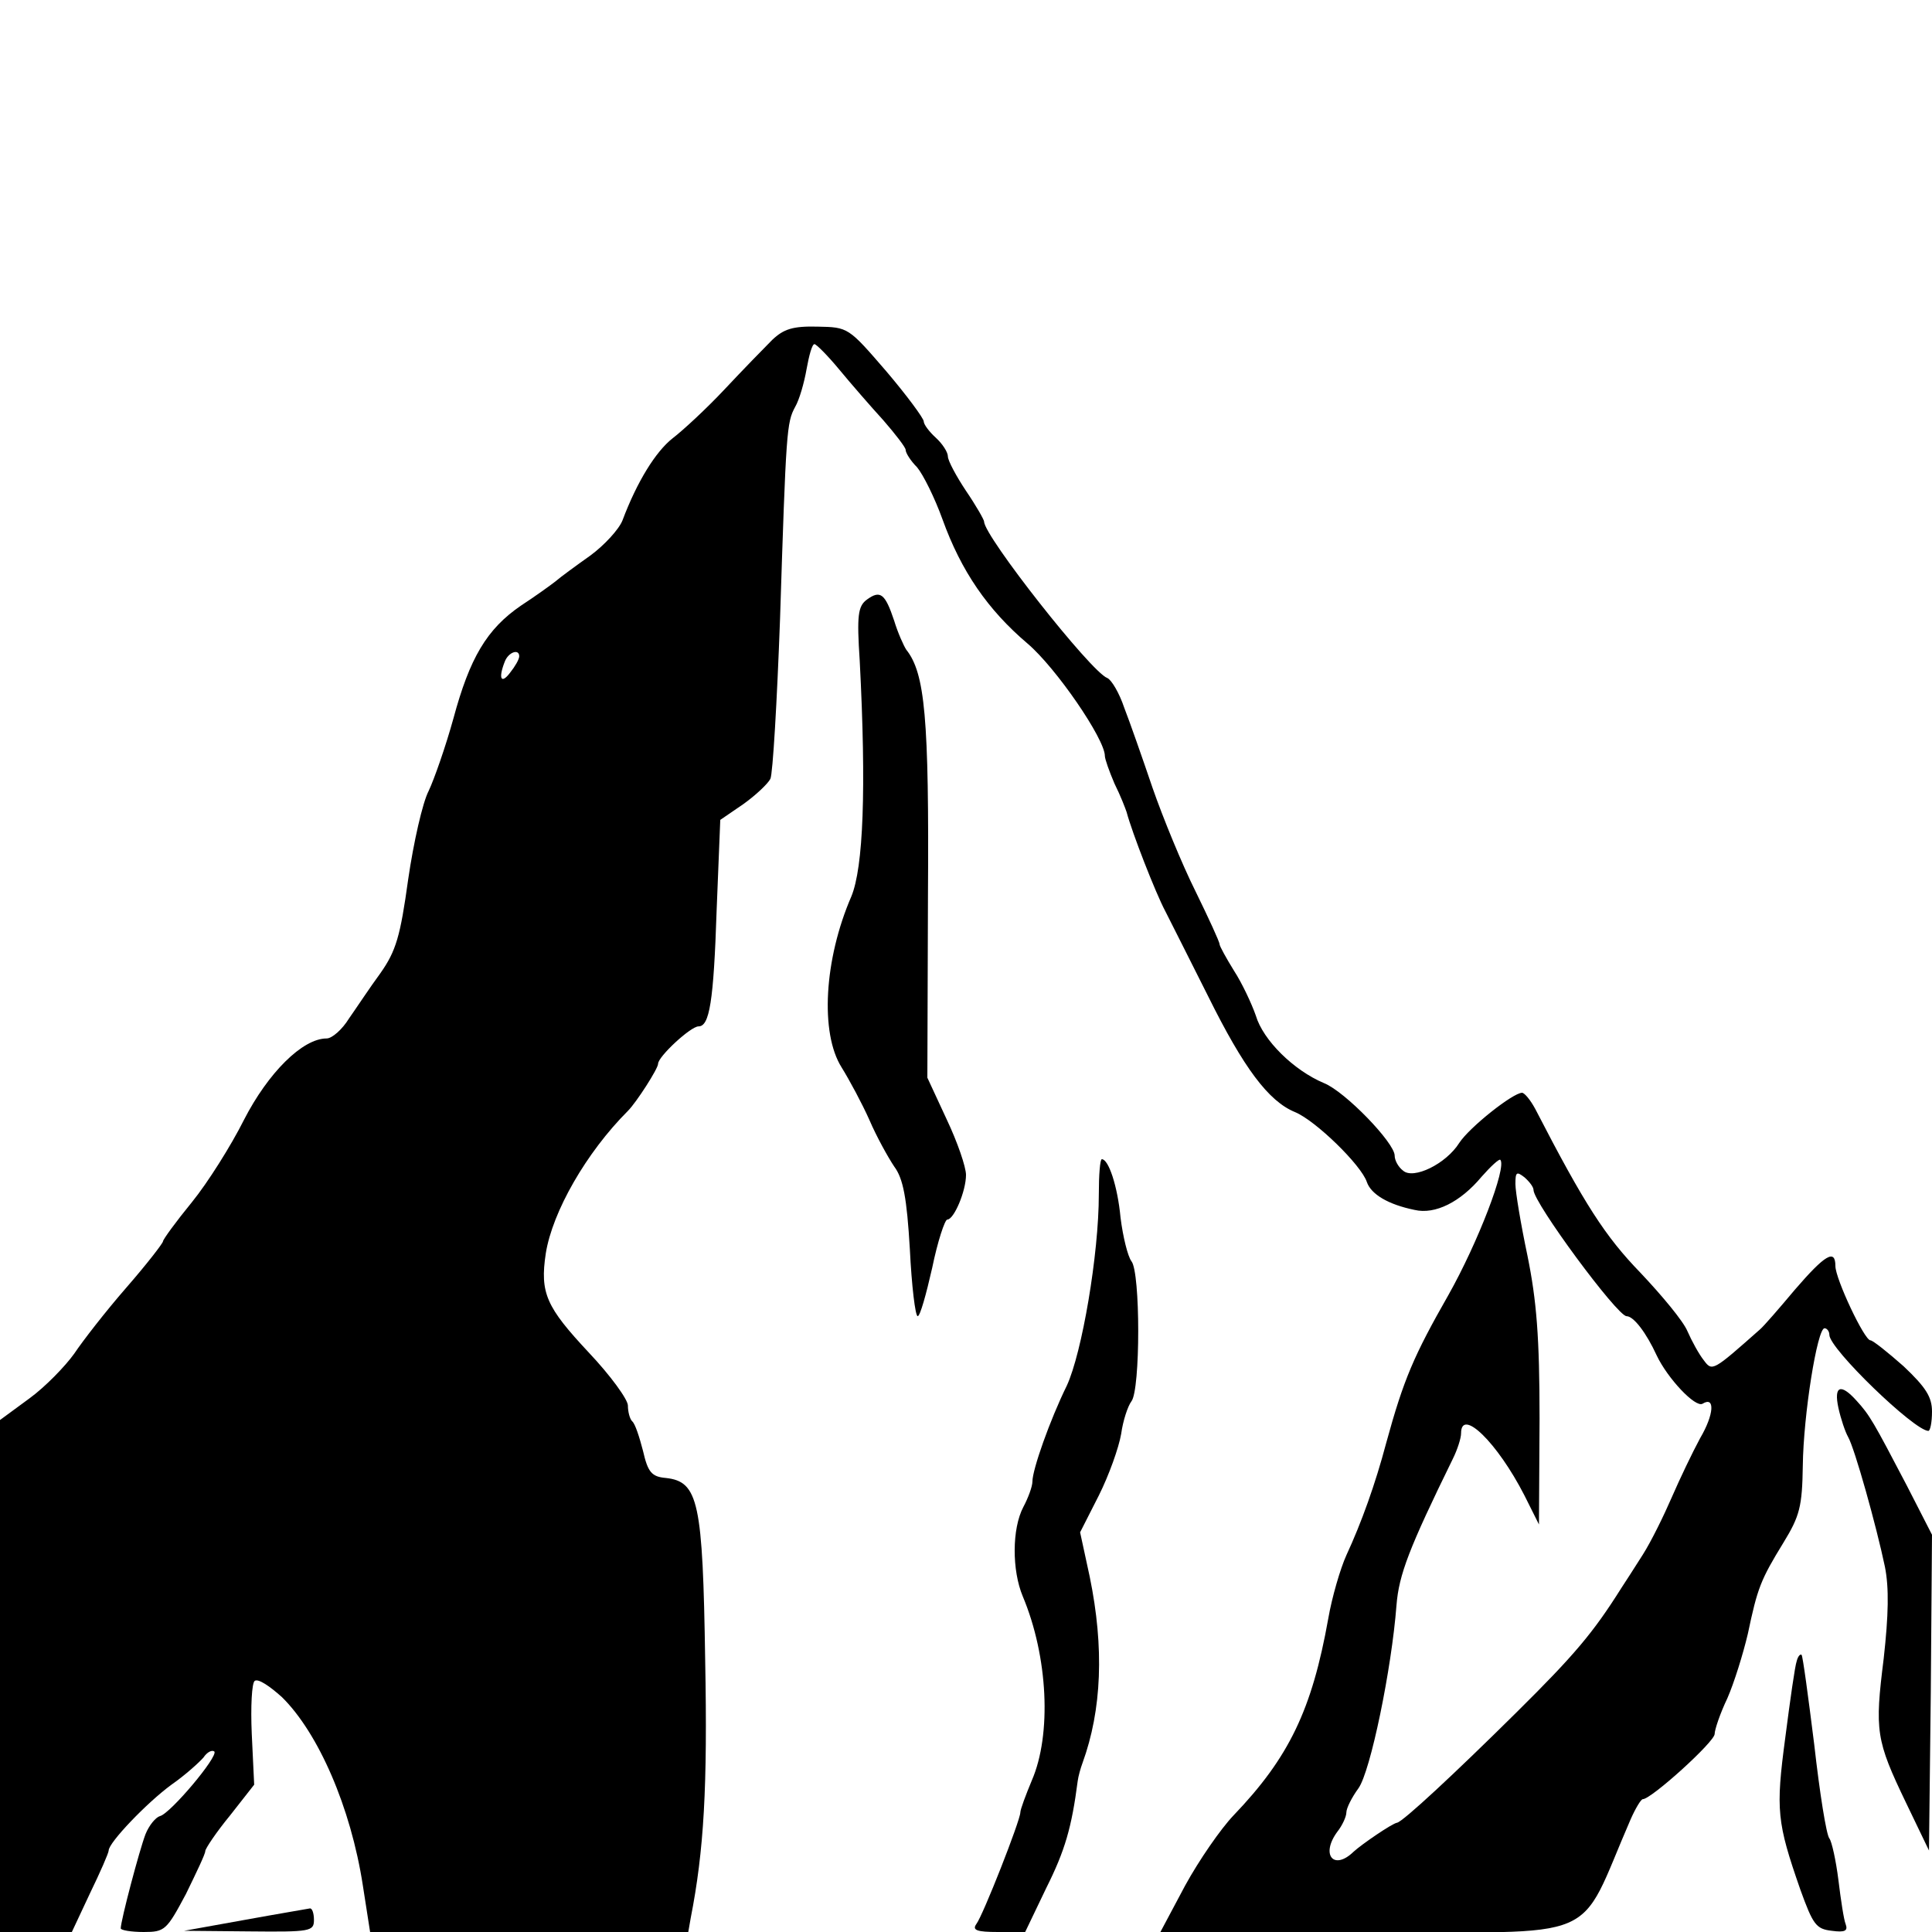 <?xml version="1.0" standalone="no"?>
<!DOCTYPE svg PUBLIC "-//W3C//DTD SVG 20010904//EN"
 "http://www.w3.org/TR/2001/REC-SVG-20010904/DTD/svg10.dtd">
<svg version="1.0" xmlns="http://www.w3.org/2000/svg"
 width="320pt" height="320pt" viewBox="0 0 320 320"
 preserveAspectRatio="xMidYMid meet">
<g transform="translate(0,320) scale(0.1,-0.1)"
fill="#000000" stroke="none">
<path d="M1279 2637 c-13 -13 -49 -50 -79 -82 -30 -32 -69 -68 -86 -81 -28
-22 -59 -72 -83 -136 -6 -15 -30 -41 -53 -58 -24 -17 -50 -36 -58 -43 -9 -7
-34 -25 -57 -40 -57 -39 -85 -87 -112 -187 -13 -47 -32 -101 -41 -120 -10 -19
-25 -85 -34 -147 -13 -94 -20 -118 -46 -155 -17 -23 -40 -58 -52 -75 -11 -18
-28 -33 -37 -33 -40 0 -97 -57 -137 -135 -21 -42 -60 -104 -86 -136 -27 -33
-48 -62 -48 -65 0 -3 -27 -38 -61 -77 -34 -39 -72 -88 -86 -109 -15 -21 -48
-55 -74 -74 l-49 -36 0 -424 0 -424 59 0 60 0 30 64 c17 35 31 67 31 71 0 13
63 79 104 109 23 16 46 37 53 45 6 9 14 13 18 10 7 -8 -73 -103 -90 -107 -7
-2 -18 -15 -24 -30 -10 -26 -41 -143 -41 -156 0 -3 17 -6 38 -6 35 0 38 3 70
63 17 35 32 66 32 71 0 4 18 31 41 59 l40 51 -4 84 c-2 45 0 85 5 88 6 4 25
-9 45 -27 60 -59 114 -182 134 -312 l12 -77 263 0 264 0 4 23 c22 112 28 217
24 427 -4 262 -11 296 -65 302 -24 2 -30 10 -38 45 -6 23 -13 45 -18 49 -4 4
-7 16 -7 26 0 10 -29 50 -65 88 -70 75 -81 98 -71 164 11 69 67 167 136 236
14 14 50 70 50 78 0 12 54 62 67 62 18 0 25 40 30 193 l6 149 38 26 c21 15 41
34 45 42 4 8 11 128 16 265 10 313 11 325 25 351 7 12 15 40 19 63 4 22 9 41
13 41 3 0 22 -19 41 -42 19 -23 52 -61 73 -84 20 -23 37 -45 37 -49 0 -5 8
-18 19 -29 10 -12 29 -50 42 -86 31 -86 75 -150 141 -206 47 -40 128 -158 128
-186 0 -5 7 -25 16 -46 10 -20 18 -41 20 -47 9 -34 48 -134 64 -164 10 -20 42
-83 71 -141 59 -119 100 -174 144 -192 34 -14 110 -88 119 -116 7 -20 35 -37
79 -46 34 -8 76 13 111 55 15 17 29 30 31 28 11 -12 -37 -137 -86 -224 -57
-100 -74 -139 -103 -245 -18 -68 -41 -132 -66 -186 -10 -22 -24 -70 -30 -105
-27 -151 -65 -230 -157 -326 -21 -22 -57 -74 -80 -116 l-41 -77 337 0 c403 0
351 -22 442 187 8 18 17 33 20 33 14 0 119 95 119 108 0 7 9 34 21 59 11 25
26 73 34 107 16 76 21 89 59 151 27 44 31 60 32 127 1 85 24 228 36 228 4 0 8
-5 8 -11 0 -23 141 -159 164 -159 3 0 6 14 6 32 0 24 -10 40 -47 75 -26 23
-51 43 -55 43 -10 0 -58 102 -58 123 0 29 -17 19 -67 -39 -26 -31 -52 -61 -58
-66 -78 -69 -79 -70 -93 -51 -8 10 -20 32 -27 48 -7 17 -43 60 -78 97 -58 60
-92 112 -174 271 -8 15 -18 27 -22 27 -15 0 -87 -57 -104 -83 -22 -35 -76 -61
-93 -46 -8 6 -14 17 -14 25 0 21 -82 106 -117 120 -50 21 -101 71 -113 112 -7
20 -23 54 -36 74 -13 21 -24 41 -24 44 0 4 -18 43 -40 88 -22 44 -54 122 -71
171 -17 50 -38 110 -47 133 -8 24 -21 46 -28 49 -27 10 -204 235 -204 259 0 3
-13 26 -30 51 -16 24 -30 50 -30 57 0 7 -9 21 -20 31 -11 10 -20 22 -20 27 0
5 -28 43 -62 83 -63 73 -63 73 -114 74 -41 1 -56 -4 -75 -22z m-419 -524 c0
-5 -7 -17 -15 -27 -15 -20 -20 -10 -9 18 6 16 24 22 24 9z m1680 -884 c0 -21
138 -208 154 -209 12 0 33 -28 50 -65 18 -38 64 -87 76 -80 21 13 19 -18 -4
-57 -13 -24 -34 -68 -47 -98 -13 -30 -34 -73 -48 -95 -14 -22 -30 -47 -36 -56
-46 -73 -77 -110 -173 -205 -103 -102 -188 -181 -198 -183 -8 -1 -59 -36 -72
-48 -33 -32 -55 -5 -27 33 8 10 15 25 15 32 0 7 9 25 20 40 20 28 55 198 63
303 4 51 21 95 93 242 8 16 14 35 14 43 0 43 60 -15 105 -103 l24 -48 1 175
c0 136 -5 196 -20 270 -11 52 -20 106 -20 119 0 20 2 21 15 11 8 -7 15 -16 15
-21z"/>
<path d="M1436 2207 c-15 -11 -17 -26 -12 -102 11 -212 6 -342 -14 -390 -45
-104 -52 -226 -16 -283 13 -21 34 -60 46 -87 12 -28 31 -62 41 -77 15 -20 21
-52 26 -137 3 -61 9 -111 13 -111 4 0 14 36 24 80 9 44 21 80 25 80 11 0 31
47 31 74 0 13 -14 54 -32 92 l-32 69 1 300 c2 297 -5 370 -36 409 -4 6 -14 28
-20 48 -15 45 -23 51 -45 35z"/>
<path d="M1820 1222 c0 -100 -28 -263 -53 -317 -28 -57 -57 -139 -57 -159 0
-8 -7 -27 -15 -42 -19 -36 -19 -105 -1 -148 42 -100 48 -229 15 -305 -10 -24
-19 -48 -19 -53 0 -13 -62 -171 -73 -185 -7 -10 1 -13 36 -13 l45 0 35 73 c31
62 42 100 52 177 1 8 5 22 8 30 32 88 36 191 12 308 l-16 74 31 61 c17 34 33
79 37 102 3 22 11 46 17 54 15 19 15 214 0 232 -6 8 -14 40 -18 72 -5 53 -20
97 -31 97 -3 0 -5 -26 -5 -58z"/>
<path d="M3045 868 c4 -18 11 -39 16 -48 11 -19 47 -148 61 -215 7 -35 6 -80
-2 -152 -15 -120 -13 -135 37 -239 l38 -79 3 262 2 261 -42 82 c-55 105 -61
116 -83 140 -26 29 -38 25 -30 -12z"/>
<path d="M2976 449 c-3 -8 -11 -65 -19 -127 -16 -120 -14 -140 25 -252 21 -58
26 -65 52 -68 22 -3 27 0 23 11 -3 7 -8 40 -12 73 -4 32 -11 64 -15 69 -5 6
-16 75 -25 155 -10 80 -19 147 -21 149 -2 2 -6 -2 -8 -10z"/>
<path d="M405 20 l-100 -18 108 -1 c101 -1 107 0 107 19 0 11 -3 20 -7 19 -5
-1 -53 -9 -108 -19z"/>
</g>
</svg>
